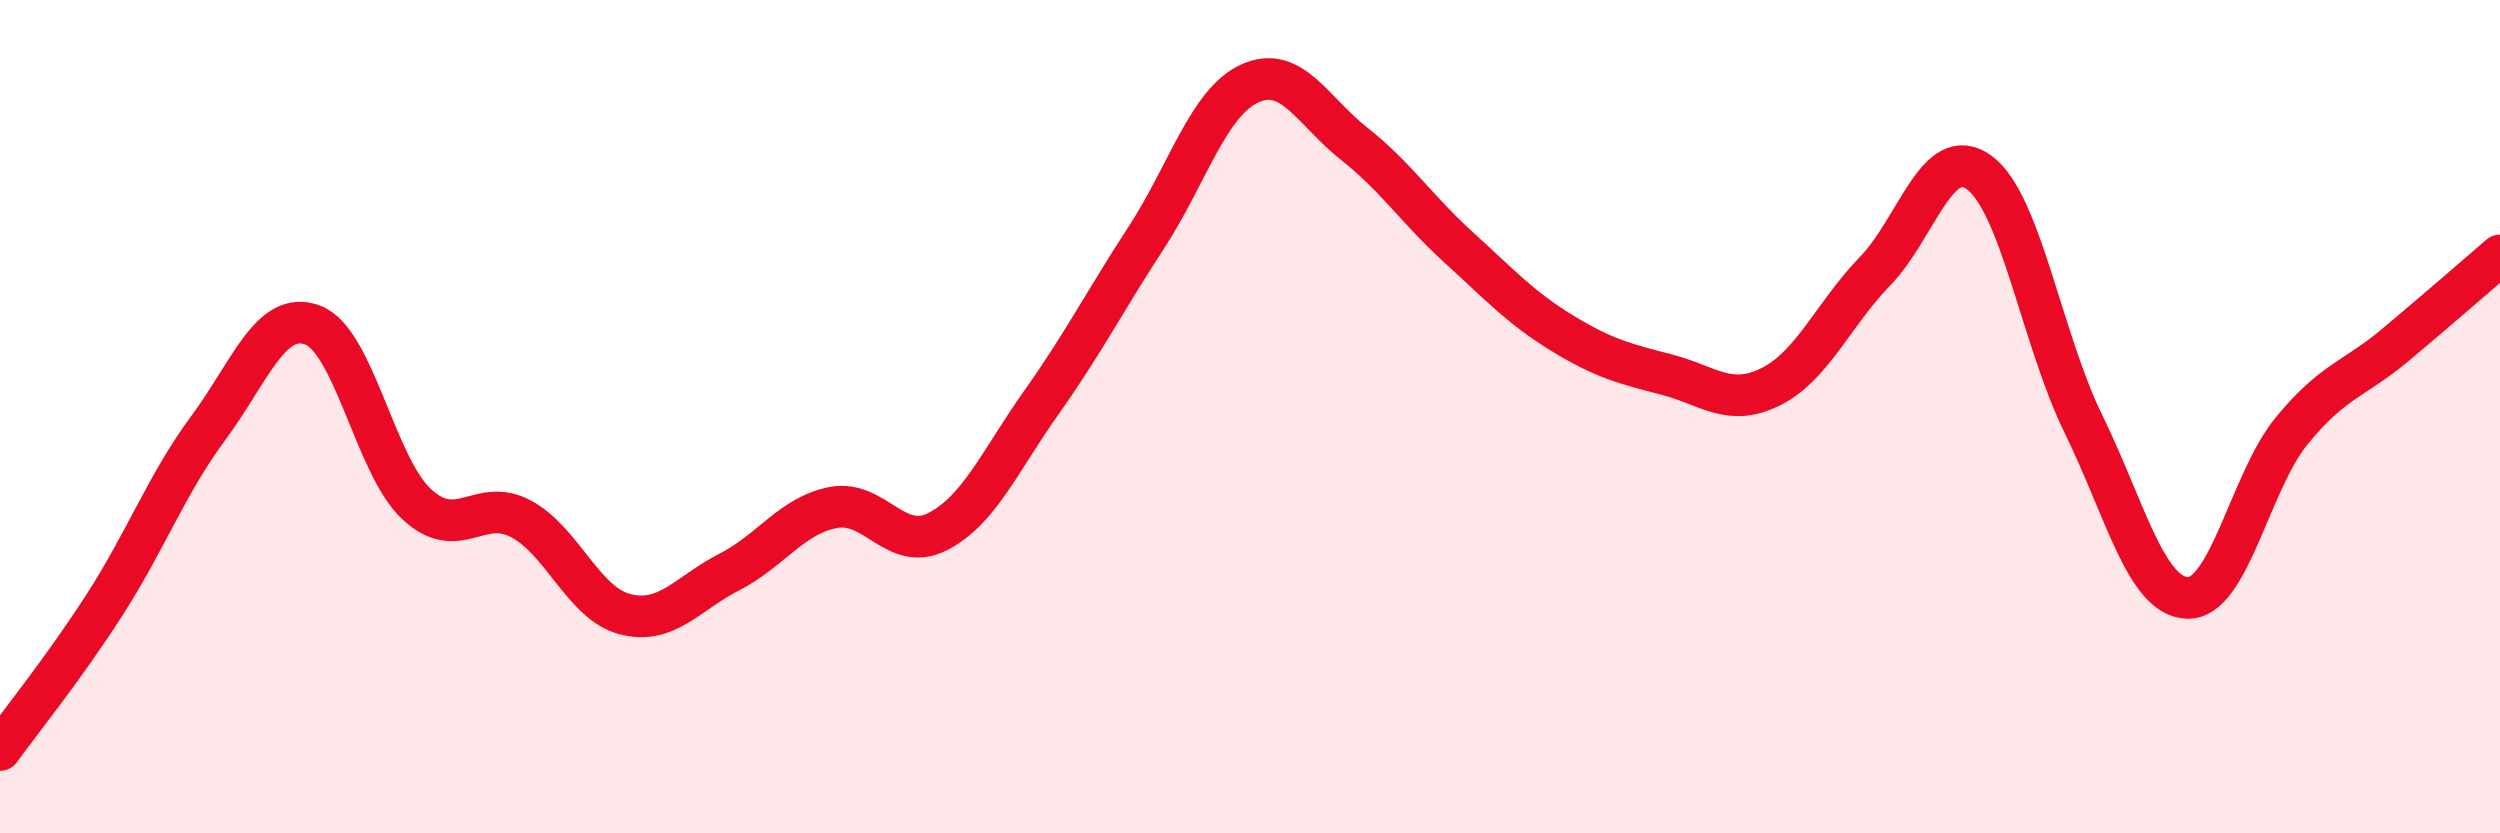 
    <svg width="60" height="20" viewBox="0 0 60 20" xmlns="http://www.w3.org/2000/svg">
      <path
        d="M 0,18 C 0.5,17.31 1.5,16.08 2.5,14.53 C 3.5,12.98 4,11.62 5,10.27 C 6,8.92 6.5,7.43 7.5,7.8 C 8.5,8.17 9,11.17 10,12.1 C 11,13.03 11.5,11.92 12.5,12.45 C 13.5,12.98 14,14.48 15,14.74 C 16,15 16.5,14.24 17.5,13.73 C 18.5,13.22 19,12.37 20,12.18 C 21,11.99 21.5,13.27 22.5,12.76 C 23.5,12.25 24,11.06 25,9.65 C 26,8.24 26.5,7.25 27.5,5.72 C 28.5,4.19 29,2.45 30,2 C 31,1.55 31.5,2.66 32.5,3.45 C 33.5,4.24 34,5.02 35,5.93 C 36,6.84 36.5,7.39 37.5,8 C 38.5,8.61 39,8.73 40,8.99 C 41,9.25 41.5,9.78 42.5,9.28 C 43.5,8.78 44,7.54 45,6.51 C 46,5.48 46.5,3.41 47.5,4.14 C 48.5,4.87 49,8.13 50,10.17 C 51,12.21 51.5,14.32 52.5,14.35 C 53.5,14.38 54,11.56 55,10.34 C 56,9.12 56.5,9.11 57.5,8.27 C 58.5,7.43 59.5,6.56 60,6.13L60 20L0 20Z"
        fill="#EB0A25"
        opacity="0.1"
        stroke-linecap="round"
        stroke-linejoin="round"
      />
      <path
        d="M 0,18 C 0.5,17.31 1.5,16.08 2.5,14.53 C 3.5,12.98 4,11.62 5,10.27 C 6,8.92 6.5,7.43 7.5,7.8 C 8.5,8.17 9,11.17 10,12.1 C 11,13.03 11.5,11.92 12.5,12.45 C 13.5,12.98 14,14.48 15,14.74 C 16,15 16.5,14.24 17.5,13.73 C 18.5,13.22 19,12.37 20,12.18 C 21,11.99 21.5,13.27 22.5,12.76 C 23.5,12.25 24,11.06 25,9.65 C 26,8.24 26.5,7.25 27.5,5.72 C 28.5,4.19 29,2.45 30,2 C 31,1.55 31.5,2.66 32.5,3.45 C 33.5,4.24 34,5.02 35,5.93 C 36,6.84 36.5,7.39 37.5,8 C 38.5,8.61 39,8.73 40,8.99 C 41,9.25 41.5,9.78 42.5,9.28 C 43.5,8.78 44,7.54 45,6.51 C 46,5.48 46.5,3.41 47.5,4.14 C 48.5,4.87 49,8.13 50,10.17 C 51,12.21 51.5,14.32 52.5,14.35 C 53.5,14.38 54,11.56 55,10.34 C 56,9.12 56.5,9.11 57.5,8.27 C 58.5,7.43 59.5,6.56 60,6.13"
        stroke="#EB0A25"
        stroke-width="1"
        fill="none"
        stroke-linecap="round"
        stroke-linejoin="round"
      />
    </svg>
  